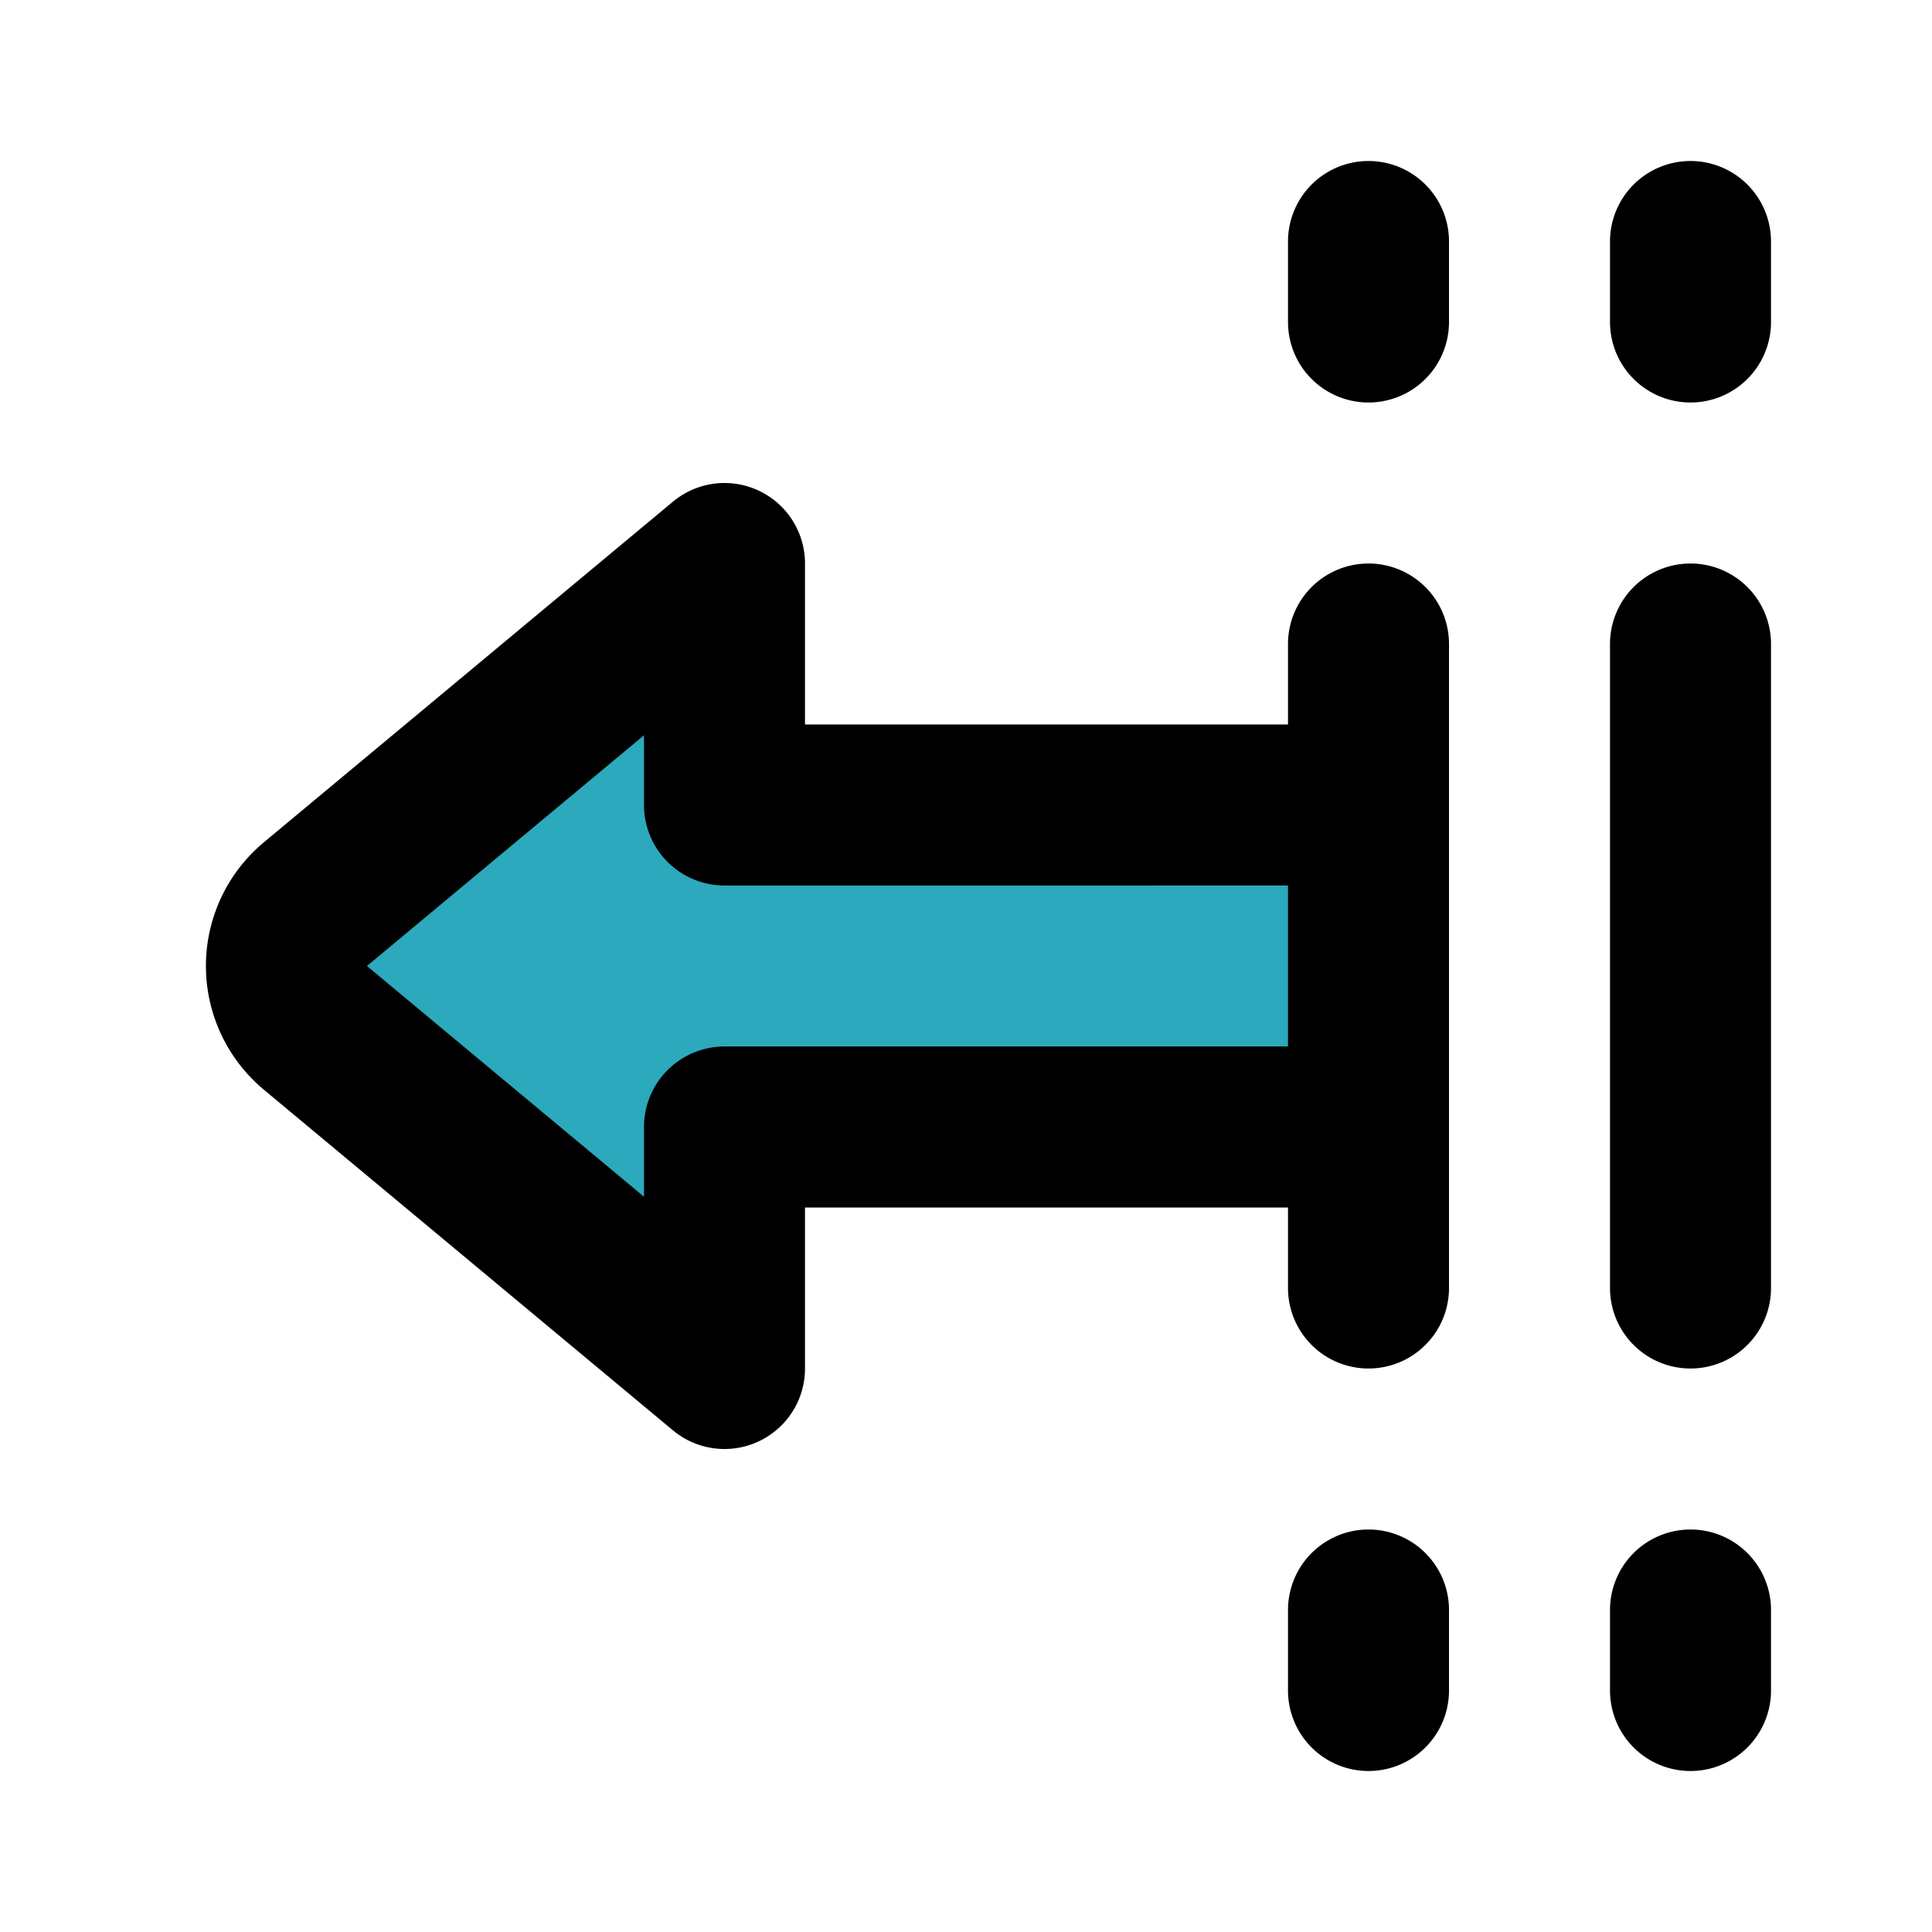 <?xml version="1.0" encoding="utf-8"?>
<svg fill="#000000" width="800px" height="800px" viewBox="0 0 24 24" id="left-junction-sign" data-name="Flat Line" xmlns="http://www.w3.org/2000/svg" class="icon flat-line"><path id="secondary" d="M17,10H9V7L3.92,11.23a1,1,0,0,0,0,1.54L9,17V14h8Z" style="fill: rgb(44, 169, 188); stroke-width: 2;"></path><path id="primary" d="M17,4V3m4,1V3M17,20v1m4-1v1m0-5V8m-4,8V8m0,2H9V7L3.92,11.23a1,1,0,0,0,0,1.54L9,17V14h8Z" style="fill: none; stroke: rgb(0, 0, 0); stroke-linecap: round; stroke-linejoin: round; stroke-width: 2;"></path></svg>